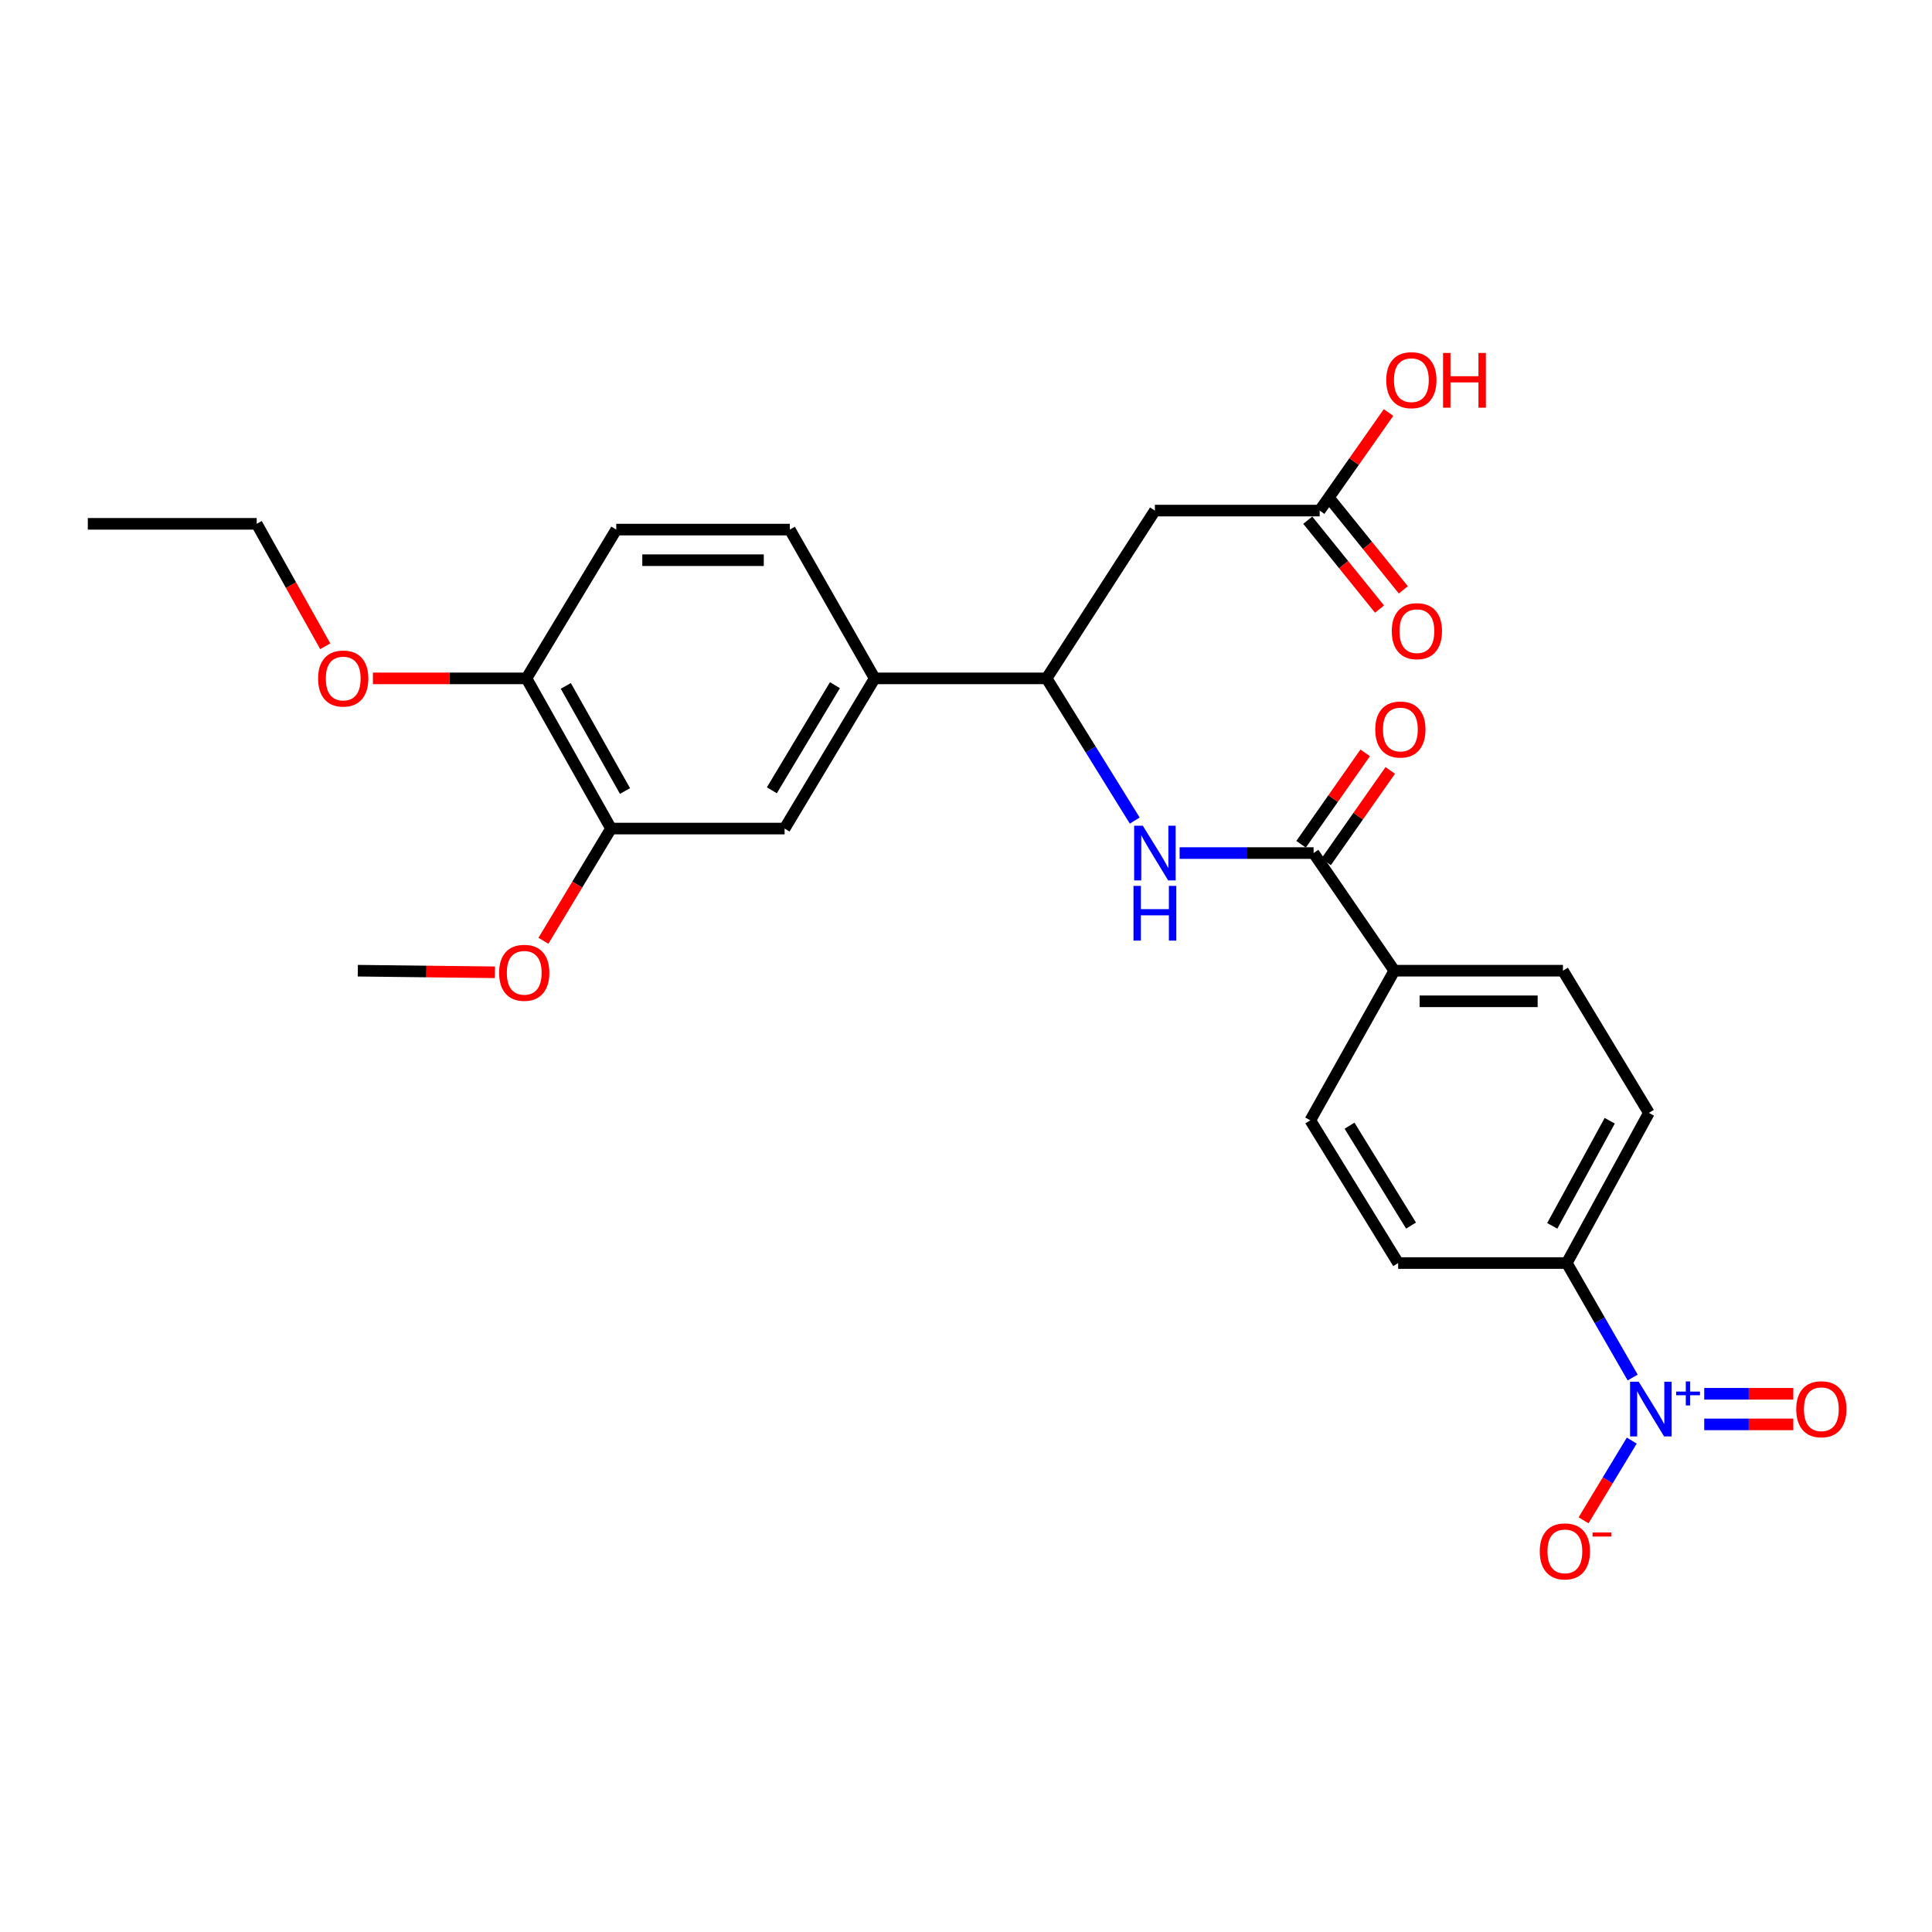 <?xml version='1.0' encoding='iso-8859-1'?>
<svg version='1.1' baseProfile='full'
              xmlns='http://www.w3.org/2000/svg'
                      xmlns:rdkit='http://www.rdkit.org/xml'
                      xmlns:xlink='http://www.w3.org/1999/xlink'
                  xml:space='preserve'
width='1000px' height='1000px' viewBox='0 0 1000 1000'>
<!-- END OF HEADER -->
<rect style='opacity:1.0;fill:#FFFFFF;stroke:none' width='1000' height='1000' x='0' y='0'> </rect>
<path class='bond-6' d='M 845.06,712.998 L 828.017,683.375' style='fill:none;fill-rule:evenodd;stroke:#0000FF;stroke-width:6px;stroke-linecap:butt;stroke-linejoin:miter;stroke-opacity:1' />
<path class='bond-6' d='M 828.017,683.375 L 810.974,653.752' style='fill:none;fill-rule:evenodd;stroke:#000000;stroke-width:6px;stroke-linecap:butt;stroke-linejoin:miter;stroke-opacity:1' />
<path class='bond-9' d='M 844.6,745.647 L 832.124,766.281' style='fill:none;fill-rule:evenodd;stroke:#0000FF;stroke-width:6px;stroke-linecap:butt;stroke-linejoin:miter;stroke-opacity:1' />
<path class='bond-9' d='M 832.124,766.281 L 819.649,786.915' style='fill:none;fill-rule:evenodd;stroke:#FF0000;stroke-width:6px;stroke-linecap:butt;stroke-linejoin:miter;stroke-opacity:1' />
<path class='bond-11' d='M 882.113,737.259 L 905.163,737.259' style='fill:none;fill-rule:evenodd;stroke:#0000FF;stroke-width:6px;stroke-linecap:butt;stroke-linejoin:miter;stroke-opacity:1' />
<path class='bond-11' d='M 905.163,737.259 L 928.214,737.259' style='fill:none;fill-rule:evenodd;stroke:#FF0000;stroke-width:6px;stroke-linecap:butt;stroke-linejoin:miter;stroke-opacity:1' />
<path class='bond-11' d='M 882.113,721.417 L 905.163,721.417' style='fill:none;fill-rule:evenodd;stroke:#0000FF;stroke-width:6px;stroke-linecap:butt;stroke-linejoin:miter;stroke-opacity:1' />
<path class='bond-11' d='M 905.163,721.417 L 928.214,721.417' style='fill:none;fill-rule:evenodd;stroke:#FF0000;stroke-width:6px;stroke-linecap:butt;stroke-linejoin:miter;stroke-opacity:1' />
<path class='bond-0' d='M 679.914,441.544 L 721.702,502.432' style='fill:none;fill-rule:evenodd;stroke:#000000;stroke-width:6px;stroke-linecap:butt;stroke-linejoin:miter;stroke-opacity:1' />
<path class='bond-1' d='M 679.914,441.544 L 645.239,441.544' style='fill:none;fill-rule:evenodd;stroke:#000000;stroke-width:6px;stroke-linecap:butt;stroke-linejoin:miter;stroke-opacity:1' />
<path class='bond-1' d='M 645.239,441.544 L 610.565,441.544' style='fill:none;fill-rule:evenodd;stroke:#0000FF;stroke-width:6px;stroke-linecap:butt;stroke-linejoin:miter;stroke-opacity:1' />
<path class='bond-13' d='M 686.398,446.094 L 702.995,422.437' style='fill:none;fill-rule:evenodd;stroke:#000000;stroke-width:6px;stroke-linecap:butt;stroke-linejoin:miter;stroke-opacity:1' />
<path class='bond-13' d='M 702.995,422.437 L 719.593,398.78' style='fill:none;fill-rule:evenodd;stroke:#FF0000;stroke-width:6px;stroke-linecap:butt;stroke-linejoin:miter;stroke-opacity:1' />
<path class='bond-13' d='M 673.429,436.995 L 690.027,413.338' style='fill:none;fill-rule:evenodd;stroke:#000000;stroke-width:6px;stroke-linecap:butt;stroke-linejoin:miter;stroke-opacity:1' />
<path class='bond-13' d='M 690.027,413.338 L 706.624,389.681' style='fill:none;fill-rule:evenodd;stroke:#FF0000;stroke-width:6px;stroke-linecap:butt;stroke-linejoin:miter;stroke-opacity:1' />
<path class='bond-2' d='M 587.343,424.725 L 564.53,387.927' style='fill:none;fill-rule:evenodd;stroke:#0000FF;stroke-width:6px;stroke-linecap:butt;stroke-linejoin:miter;stroke-opacity:1' />
<path class='bond-2' d='M 564.53,387.927 L 541.716,351.129' style='fill:none;fill-rule:evenodd;stroke:#000000;stroke-width:6px;stroke-linecap:butt;stroke-linejoin:miter;stroke-opacity:1' />
<path class='bond-3' d='M 541.716,351.129 L 597.771,264.277' style='fill:none;fill-rule:evenodd;stroke:#000000;stroke-width:6px;stroke-linecap:butt;stroke-linejoin:miter;stroke-opacity:1' />
<path class='bond-4' d='M 541.716,351.129 L 452.735,351.129' style='fill:none;fill-rule:evenodd;stroke:#000000;stroke-width:6px;stroke-linecap:butt;stroke-linejoin:miter;stroke-opacity:1' />
<path class='bond-5' d='M 597.771,264.277 L 683.056,264.277' style='fill:none;fill-rule:evenodd;stroke:#000000;stroke-width:6px;stroke-linecap:butt;stroke-linejoin:miter;stroke-opacity:1' />
<path class='bond-7' d='M 452.735,351.129 L 406.105,428.862' style='fill:none;fill-rule:evenodd;stroke:#000000;stroke-width:6px;stroke-linecap:butt;stroke-linejoin:miter;stroke-opacity:1' />
<path class='bond-7' d='M 432.155,354.639 L 399.514,409.052' style='fill:none;fill-rule:evenodd;stroke:#000000;stroke-width:6px;stroke-linecap:butt;stroke-linejoin:miter;stroke-opacity:1' />
<path class='bond-14' d='M 452.735,351.129 L 408.807,274.117' style='fill:none;fill-rule:evenodd;stroke:#000000;stroke-width:6px;stroke-linecap:butt;stroke-linejoin:miter;stroke-opacity:1' />
<path class='bond-15' d='M 676.893,269.253 L 695.466,292.257' style='fill:none;fill-rule:evenodd;stroke:#000000;stroke-width:6px;stroke-linecap:butt;stroke-linejoin:miter;stroke-opacity:1' />
<path class='bond-15' d='M 695.466,292.257 L 714.039,315.261' style='fill:none;fill-rule:evenodd;stroke:#FF0000;stroke-width:6px;stroke-linecap:butt;stroke-linejoin:miter;stroke-opacity:1' />
<path class='bond-15' d='M 689.219,259.301 L 707.792,282.305' style='fill:none;fill-rule:evenodd;stroke:#000000;stroke-width:6px;stroke-linecap:butt;stroke-linejoin:miter;stroke-opacity:1' />
<path class='bond-15' d='M 707.792,282.305 L 726.366,305.309' style='fill:none;fill-rule:evenodd;stroke:#FF0000;stroke-width:6px;stroke-linecap:butt;stroke-linejoin:miter;stroke-opacity:1' />
<path class='bond-21' d='M 683.056,264.277 L 700.88,238.897' style='fill:none;fill-rule:evenodd;stroke:#000000;stroke-width:6px;stroke-linecap:butt;stroke-linejoin:miter;stroke-opacity:1' />
<path class='bond-21' d='M 700.88,238.897 L 718.705,213.517' style='fill:none;fill-rule:evenodd;stroke:#FF0000;stroke-width:6px;stroke-linecap:butt;stroke-linejoin:miter;stroke-opacity:1' />
<path class='bond-16' d='M 810.974,653.752 L 853.466,576.028' style='fill:none;fill-rule:evenodd;stroke:#000000;stroke-width:6px;stroke-linecap:butt;stroke-linejoin:miter;stroke-opacity:1' />
<path class='bond-16' d='M 803.447,634.494 L 833.192,580.087' style='fill:none;fill-rule:evenodd;stroke:#000000;stroke-width:6px;stroke-linecap:butt;stroke-linejoin:miter;stroke-opacity:1' />
<path class='bond-17' d='M 810.974,653.752 L 723.683,653.752' style='fill:none;fill-rule:evenodd;stroke:#000000;stroke-width:6px;stroke-linecap:butt;stroke-linejoin:miter;stroke-opacity:1' />
<path class='bond-8' d='M 406.105,428.862 L 316.262,428.862' style='fill:none;fill-rule:evenodd;stroke:#000000;stroke-width:6px;stroke-linecap:butt;stroke-linejoin:miter;stroke-opacity:1' />
<path class='bond-22' d='M 316.262,428.862 L 298.769,457.9' style='fill:none;fill-rule:evenodd;stroke:#000000;stroke-width:6px;stroke-linecap:butt;stroke-linejoin:miter;stroke-opacity:1' />
<path class='bond-22' d='M 298.769,457.9 L 281.277,486.939' style='fill:none;fill-rule:evenodd;stroke:#FF0000;stroke-width:6px;stroke-linecap:butt;stroke-linejoin:miter;stroke-opacity:1' />
<path class='bond-28' d='M 316.262,428.862 L 272.493,351.129' style='fill:none;fill-rule:evenodd;stroke:#000000;stroke-width:6px;stroke-linecap:butt;stroke-linejoin:miter;stroke-opacity:1' />
<path class='bond-28' d='M 323.501,409.429 L 292.863,355.016' style='fill:none;fill-rule:evenodd;stroke:#000000;stroke-width:6px;stroke-linecap:butt;stroke-linejoin:miter;stroke-opacity:1' />
<path class='bond-10' d='M 721.702,502.432 L 678.206,579.883' style='fill:none;fill-rule:evenodd;stroke:#000000;stroke-width:6px;stroke-linecap:butt;stroke-linejoin:miter;stroke-opacity:1' />
<path class='bond-27' d='M 721.702,502.432 L 808.976,502.432' style='fill:none;fill-rule:evenodd;stroke:#000000;stroke-width:6px;stroke-linecap:butt;stroke-linejoin:miter;stroke-opacity:1' />
<path class='bond-27' d='M 734.793,518.274 L 795.885,518.274' style='fill:none;fill-rule:evenodd;stroke:#000000;stroke-width:6px;stroke-linecap:butt;stroke-linejoin:miter;stroke-opacity:1' />
<path class='bond-12' d='M 272.493,351.129 L 318.972,274.117' style='fill:none;fill-rule:evenodd;stroke:#000000;stroke-width:6px;stroke-linecap:butt;stroke-linejoin:miter;stroke-opacity:1' />
<path class='bond-23' d='M 272.493,351.129 L 232.757,351.129' style='fill:none;fill-rule:evenodd;stroke:#000000;stroke-width:6px;stroke-linecap:butt;stroke-linejoin:miter;stroke-opacity:1' />
<path class='bond-23' d='M 232.757,351.129 L 193.021,351.129' style='fill:none;fill-rule:evenodd;stroke:#FF0000;stroke-width:6px;stroke-linecap:butt;stroke-linejoin:miter;stroke-opacity:1' />
<path class='bond-20' d='M 408.807,274.117 L 318.972,274.117' style='fill:none;fill-rule:evenodd;stroke:#000000;stroke-width:6px;stroke-linecap:butt;stroke-linejoin:miter;stroke-opacity:1' />
<path class='bond-20' d='M 395.332,289.959 L 332.448,289.959' style='fill:none;fill-rule:evenodd;stroke:#000000;stroke-width:6px;stroke-linecap:butt;stroke-linejoin:miter;stroke-opacity:1' />
<path class='bond-19' d='M 853.466,576.028 L 808.976,502.432' style='fill:none;fill-rule:evenodd;stroke:#000000;stroke-width:6px;stroke-linecap:butt;stroke-linejoin:miter;stroke-opacity:1' />
<path class='bond-18' d='M 723.683,653.752 L 678.206,579.883' style='fill:none;fill-rule:evenodd;stroke:#000000;stroke-width:6px;stroke-linecap:butt;stroke-linejoin:miter;stroke-opacity:1' />
<path class='bond-18' d='M 730.352,634.367 L 698.518,582.658' style='fill:none;fill-rule:evenodd;stroke:#000000;stroke-width:6px;stroke-linecap:butt;stroke-linejoin:miter;stroke-opacity:1' />
<path class='bond-25' d='M 256.186,503.258 L 220.694,502.845' style='fill:none;fill-rule:evenodd;stroke:#FF0000;stroke-width:6px;stroke-linecap:butt;stroke-linejoin:miter;stroke-opacity:1' />
<path class='bond-25' d='M 220.694,502.845 L 185.202,502.432' style='fill:none;fill-rule:evenodd;stroke:#000000;stroke-width:6px;stroke-linecap:butt;stroke-linejoin:miter;stroke-opacity:1' />
<path class='bond-24' d='M 168.351,334.517 L 150.61,302.825' style='fill:none;fill-rule:evenodd;stroke:#FF0000;stroke-width:6px;stroke-linecap:butt;stroke-linejoin:miter;stroke-opacity:1' />
<path class='bond-24' d='M 150.61,302.825 L 132.869,271.134' style='fill:none;fill-rule:evenodd;stroke:#000000;stroke-width:6px;stroke-linecap:butt;stroke-linejoin:miter;stroke-opacity:1' />
<path class='bond-26' d='M 132.869,271.134 L 45.455,271.134' style='fill:none;fill-rule:evenodd;stroke:#000000;stroke-width:6px;stroke-linecap:butt;stroke-linejoin:miter;stroke-opacity:1' />
<path  class='atom-0' d='M 848.201 715.178
L 857.481 730.178
Q 858.401 731.658, 859.881 734.338
Q 861.361 737.018, 861.441 737.178
L 861.441 715.178
L 865.201 715.178
L 865.201 743.498
L 861.321 743.498
L 851.361 727.098
Q 850.201 725.178, 848.961 722.978
Q 847.761 720.778, 847.401 720.098
L 847.401 743.498
L 843.721 743.498
L 843.721 715.178
L 848.201 715.178
' fill='#0000FF'/>
<path  class='atom-0' d='M 867.577 720.283
L 872.567 720.283
L 872.567 715.029
L 874.784 715.029
L 874.784 720.283
L 879.906 720.283
L 879.906 722.183
L 874.784 722.183
L 874.784 727.463
L 872.567 727.463
L 872.567 722.183
L 867.577 722.183
L 867.577 720.283
' fill='#0000FF'/>
<path  class='atom-2' d='M 591.511 427.384
L 600.791 442.384
Q 601.711 443.864, 603.191 446.544
Q 604.671 449.224, 604.751 449.384
L 604.751 427.384
L 608.511 427.384
L 608.511 455.704
L 604.631 455.704
L 594.671 439.304
Q 593.511 437.384, 592.271 435.184
Q 591.071 432.984, 590.711 432.304
L 590.711 455.704
L 587.031 455.704
L 587.031 427.384
L 591.511 427.384
' fill='#0000FF'/>
<path  class='atom-2' d='M 586.691 458.536
L 590.531 458.536
L 590.531 470.576
L 605.011 470.576
L 605.011 458.536
L 608.851 458.536
L 608.851 486.856
L 605.011 486.856
L 605.011 473.776
L 590.531 473.776
L 590.531 486.856
L 586.691 486.856
L 586.691 458.536
' fill='#0000FF'/>
<path  class='atom-10' d='M 796.979 802.988
Q 796.979 796.188, 800.339 792.388
Q 803.699 788.588, 809.979 788.588
Q 816.259 788.588, 819.619 792.388
Q 822.979 796.188, 822.979 802.988
Q 822.979 809.868, 819.579 813.788
Q 816.179 817.668, 809.979 817.668
Q 803.739 817.668, 800.339 813.788
Q 796.979 809.908, 796.979 802.988
M 809.979 814.468
Q 814.299 814.468, 816.619 811.588
Q 818.979 808.668, 818.979 802.988
Q 818.979 797.428, 816.619 794.628
Q 814.299 791.788, 809.979 791.788
Q 805.659 791.788, 803.299 794.588
Q 800.979 797.388, 800.979 802.988
Q 800.979 808.708, 803.299 811.588
Q 805.659 814.468, 809.979 814.468
' fill='#FF0000'/>
<path  class='atom-10' d='M 824.299 793.21
L 833.988 793.21
L 833.988 795.322
L 824.299 795.322
L 824.299 793.21
' fill='#FF0000'/>
<path  class='atom-12' d='M 929.729 729.418
Q 929.729 722.618, 933.089 718.818
Q 936.449 715.018, 942.729 715.018
Q 949.009 715.018, 952.369 718.818
Q 955.729 722.618, 955.729 729.418
Q 955.729 736.298, 952.329 740.218
Q 948.929 744.098, 942.729 744.098
Q 936.489 744.098, 933.089 740.218
Q 929.729 736.338, 929.729 729.418
M 942.729 740.898
Q 947.049 740.898, 949.369 738.018
Q 951.729 735.098, 951.729 729.418
Q 951.729 723.858, 949.369 721.058
Q 947.049 718.218, 942.729 718.218
Q 938.409 718.218, 936.049 721.018
Q 933.729 723.818, 933.729 729.418
Q 933.729 735.138, 936.049 738.018
Q 938.409 740.898, 942.729 740.898
' fill='#FF0000'/>
<path  class='atom-14' d='M 711.836 377.595
Q 711.836 370.795, 715.196 366.995
Q 718.556 363.195, 724.836 363.195
Q 731.116 363.195, 734.476 366.995
Q 737.836 370.795, 737.836 377.595
Q 737.836 384.475, 734.436 388.395
Q 731.036 392.275, 724.836 392.275
Q 718.596 392.275, 715.196 388.395
Q 711.836 384.515, 711.836 377.595
M 724.836 389.075
Q 729.156 389.075, 731.476 386.195
Q 733.836 383.275, 733.836 377.595
Q 733.836 372.035, 731.476 369.235
Q 729.156 366.395, 724.836 366.395
Q 720.516 366.395, 718.156 369.195
Q 715.836 371.995, 715.836 377.595
Q 715.836 383.315, 718.156 386.195
Q 720.516 389.075, 724.836 389.075
' fill='#FF0000'/>
<path  class='atom-16' d='M 720.382 326.688
Q 720.382 319.888, 723.742 316.088
Q 727.102 312.288, 733.382 312.288
Q 739.662 312.288, 743.022 316.088
Q 746.382 319.888, 746.382 326.688
Q 746.382 333.568, 742.982 337.488
Q 739.582 341.368, 733.382 341.368
Q 727.142 341.368, 723.742 337.488
Q 720.382 333.608, 720.382 326.688
M 733.382 338.168
Q 737.702 338.168, 740.022 335.288
Q 742.382 332.368, 742.382 326.688
Q 742.382 321.128, 740.022 318.328
Q 737.702 315.488, 733.382 315.488
Q 729.062 315.488, 726.702 318.288
Q 724.382 321.088, 724.382 326.688
Q 724.382 332.408, 726.702 335.288
Q 729.062 338.168, 733.382 338.168
' fill='#FF0000'/>
<path  class='atom-22' d='M 717.521 196.772
Q 717.521 189.972, 720.881 186.172
Q 724.241 182.372, 730.521 182.372
Q 736.801 182.372, 740.161 186.172
Q 743.521 189.972, 743.521 196.772
Q 743.521 203.652, 740.121 207.572
Q 736.721 211.452, 730.521 211.452
Q 724.281 211.452, 720.881 207.572
Q 717.521 203.692, 717.521 196.772
M 730.521 208.252
Q 734.841 208.252, 737.161 205.372
Q 739.521 202.452, 739.521 196.772
Q 739.521 191.212, 737.161 188.412
Q 734.841 185.572, 730.521 185.572
Q 726.201 185.572, 723.841 188.372
Q 721.521 191.172, 721.521 196.772
Q 721.521 202.492, 723.841 205.372
Q 726.201 208.252, 730.521 208.252
' fill='#FF0000'/>
<path  class='atom-22' d='M 746.921 182.692
L 750.761 182.692
L 750.761 194.732
L 765.241 194.732
L 765.241 182.692
L 769.081 182.692
L 769.081 211.012
L 765.241 211.012
L 765.241 197.932
L 750.761 197.932
L 750.761 211.012
L 746.921 211.012
L 746.921 182.692
' fill='#FF0000'/>
<path  class='atom-23' d='M 258.34 503.515
Q 258.34 496.715, 261.7 492.915
Q 265.06 489.115, 271.34 489.115
Q 277.62 489.115, 280.98 492.915
Q 284.34 496.715, 284.34 503.515
Q 284.34 510.395, 280.94 514.315
Q 277.54 518.195, 271.34 518.195
Q 265.1 518.195, 261.7 514.315
Q 258.34 510.435, 258.34 503.515
M 271.34 514.995
Q 275.66 514.995, 277.98 512.115
Q 280.34 509.195, 280.34 503.515
Q 280.34 497.955, 277.98 495.155
Q 275.66 492.315, 271.34 492.315
Q 267.02 492.315, 264.66 495.115
Q 262.34 497.915, 262.34 503.515
Q 262.34 509.235, 264.66 512.115
Q 267.02 514.995, 271.34 514.995
' fill='#FF0000'/>
<path  class='atom-24' d='M 164.65 351.209
Q 164.65 344.409, 168.01 340.609
Q 171.37 336.809, 177.65 336.809
Q 183.93 336.809, 187.29 340.609
Q 190.65 344.409, 190.65 351.209
Q 190.65 358.089, 187.25 362.009
Q 183.85 365.889, 177.65 365.889
Q 171.41 365.889, 168.01 362.009
Q 164.65 358.129, 164.65 351.209
M 177.65 362.689
Q 181.97 362.689, 184.29 359.809
Q 186.65 356.889, 186.65 351.209
Q 186.65 345.649, 184.29 342.849
Q 181.97 340.009, 177.65 340.009
Q 173.33 340.009, 170.97 342.809
Q 168.65 345.609, 168.65 351.209
Q 168.65 356.929, 170.97 359.809
Q 173.33 362.689, 177.65 362.689
' fill='#FF0000'/>
</svg>
